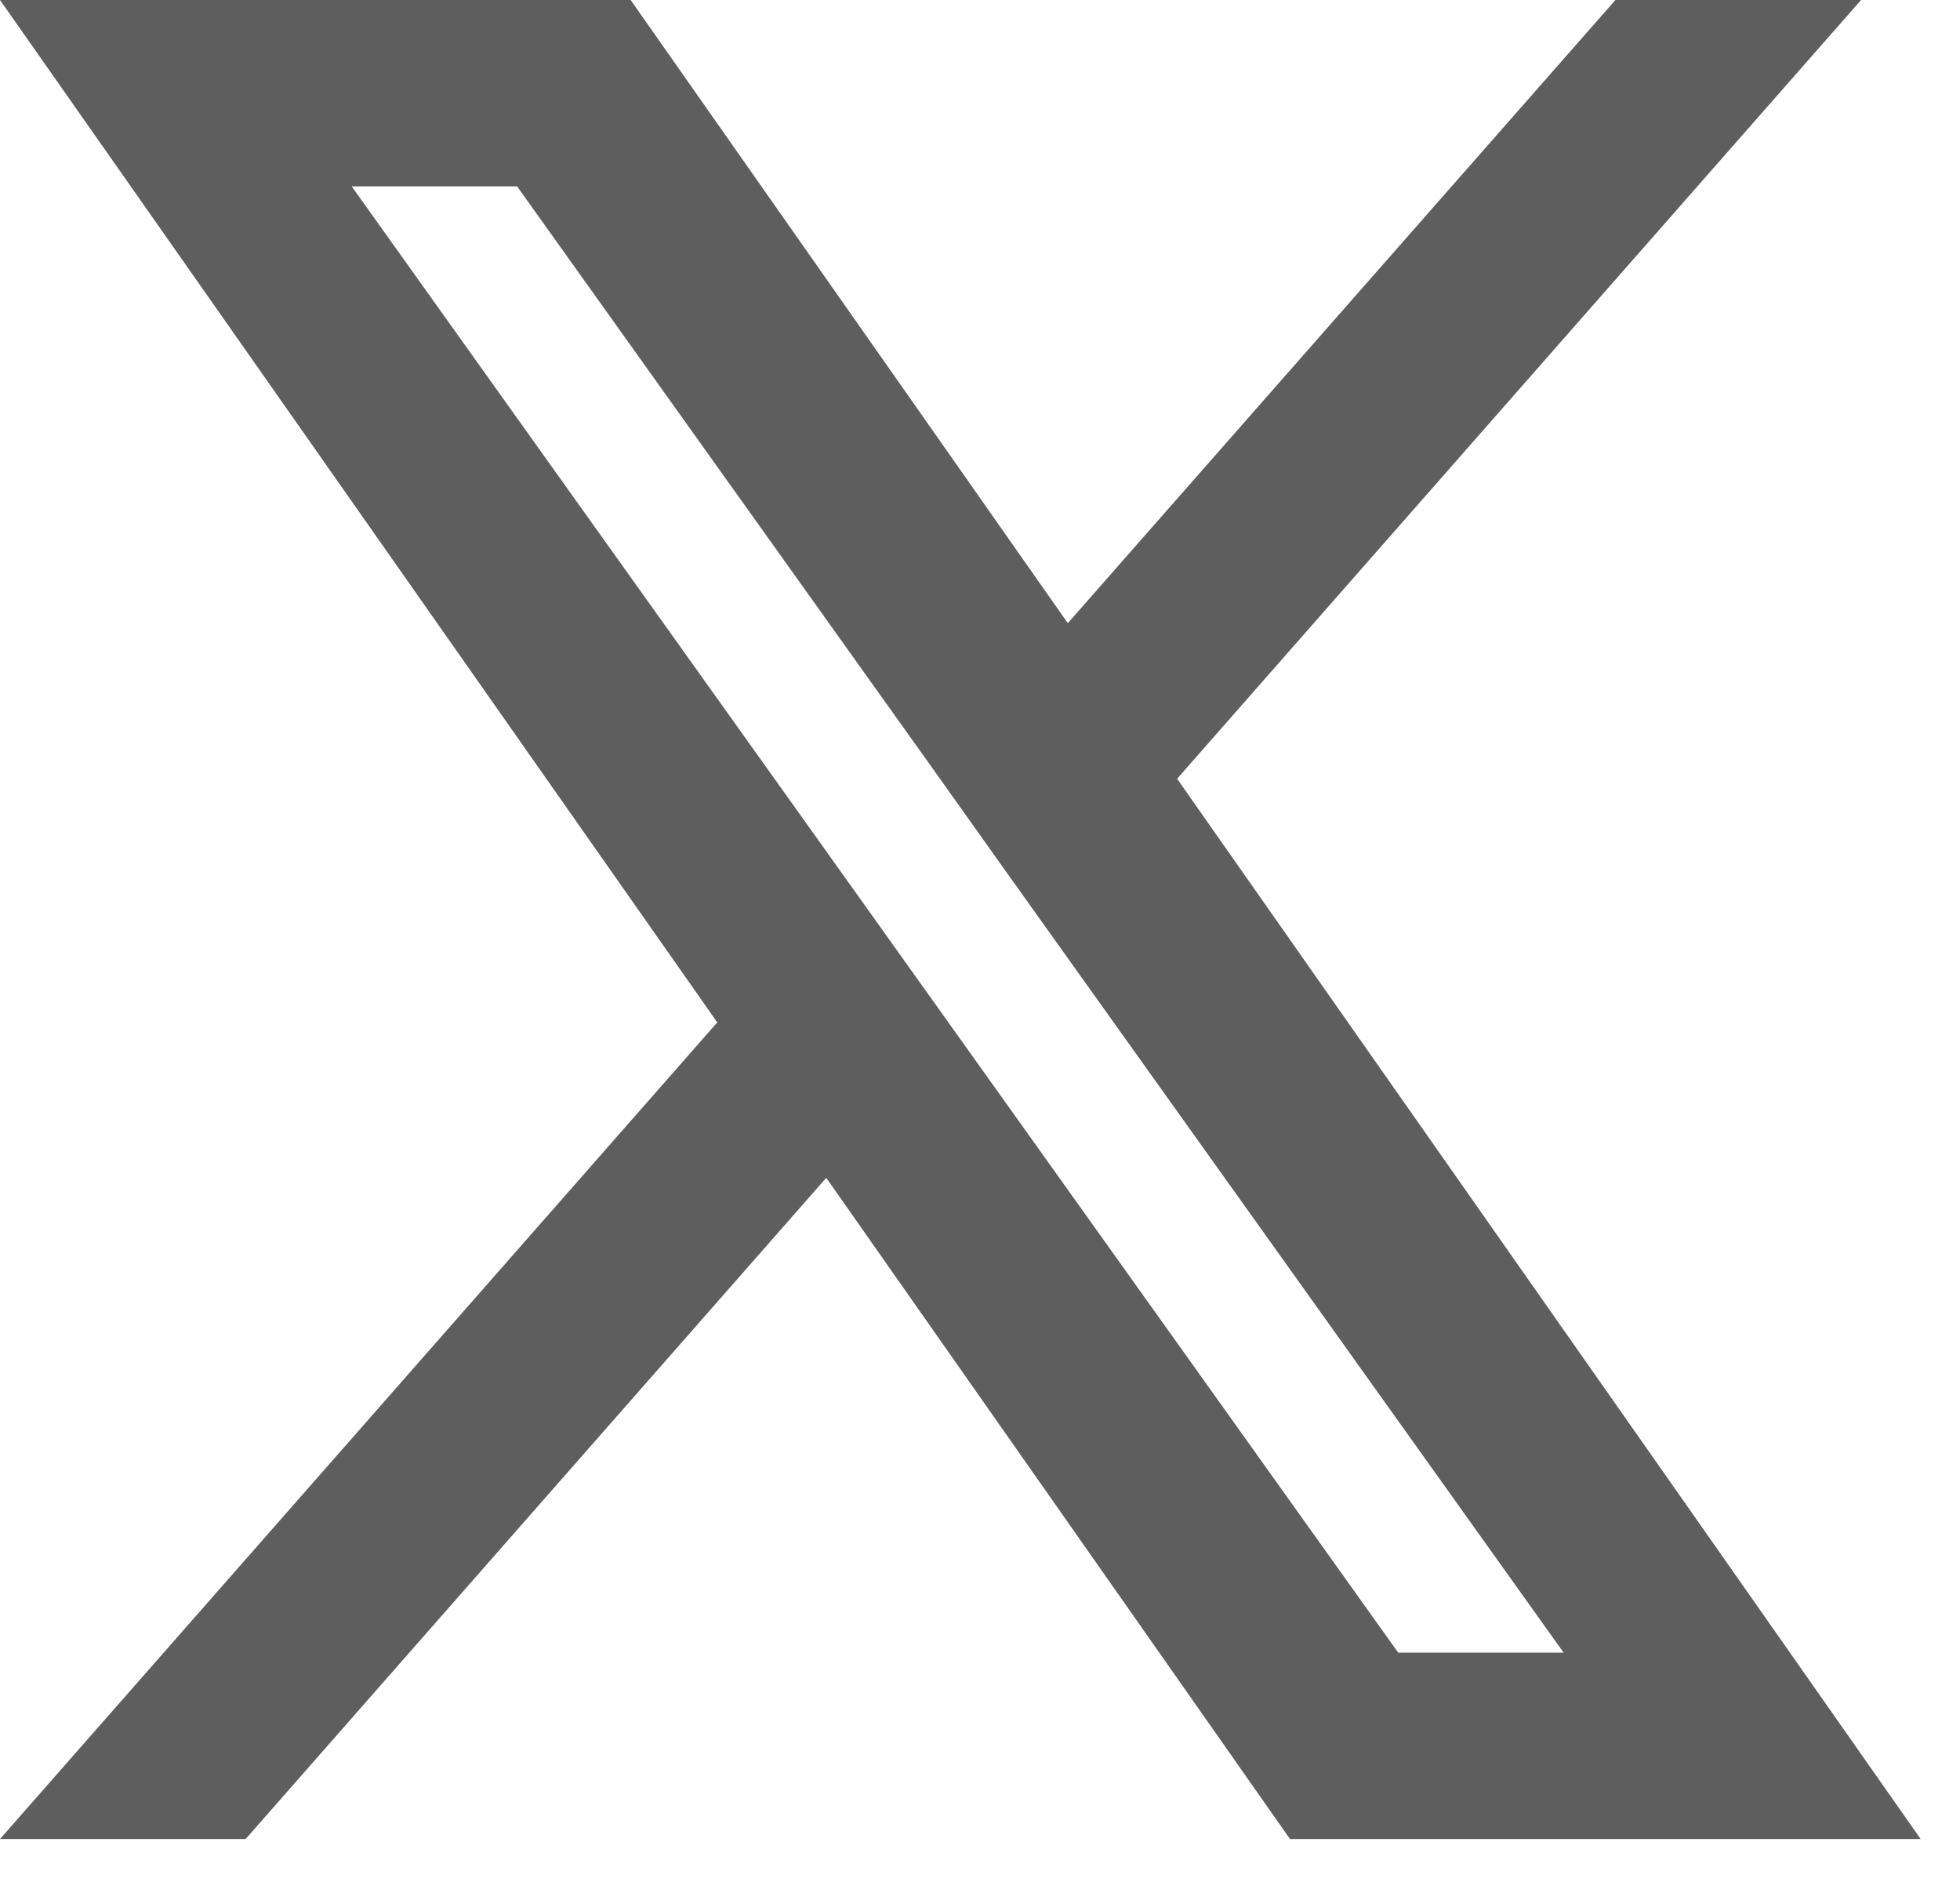 <?xml version="1.0" encoding="utf-8"?>
<svg xmlns="http://www.w3.org/2000/svg" fill="none" height="100%" overflow="visible" preserveAspectRatio="none" style="display: block;" viewBox="0 0 25 24" width="100%">
<path clip-rule="evenodd" d="M16.454 23.452L10.539 15.02L3.133 23.452H0L9.149 13.038L0 0H8.044L13.62 7.947L20.605 0H23.738L15.014 9.931L24.498 23.452H16.454ZM19.944 21.075H17.834L4.486 2.377H6.596L11.942 9.864L12.866 11.163L19.944 21.075Z" fill="#5E5E5E" fill-rule="evenodd" id="Vector"/>
</svg>